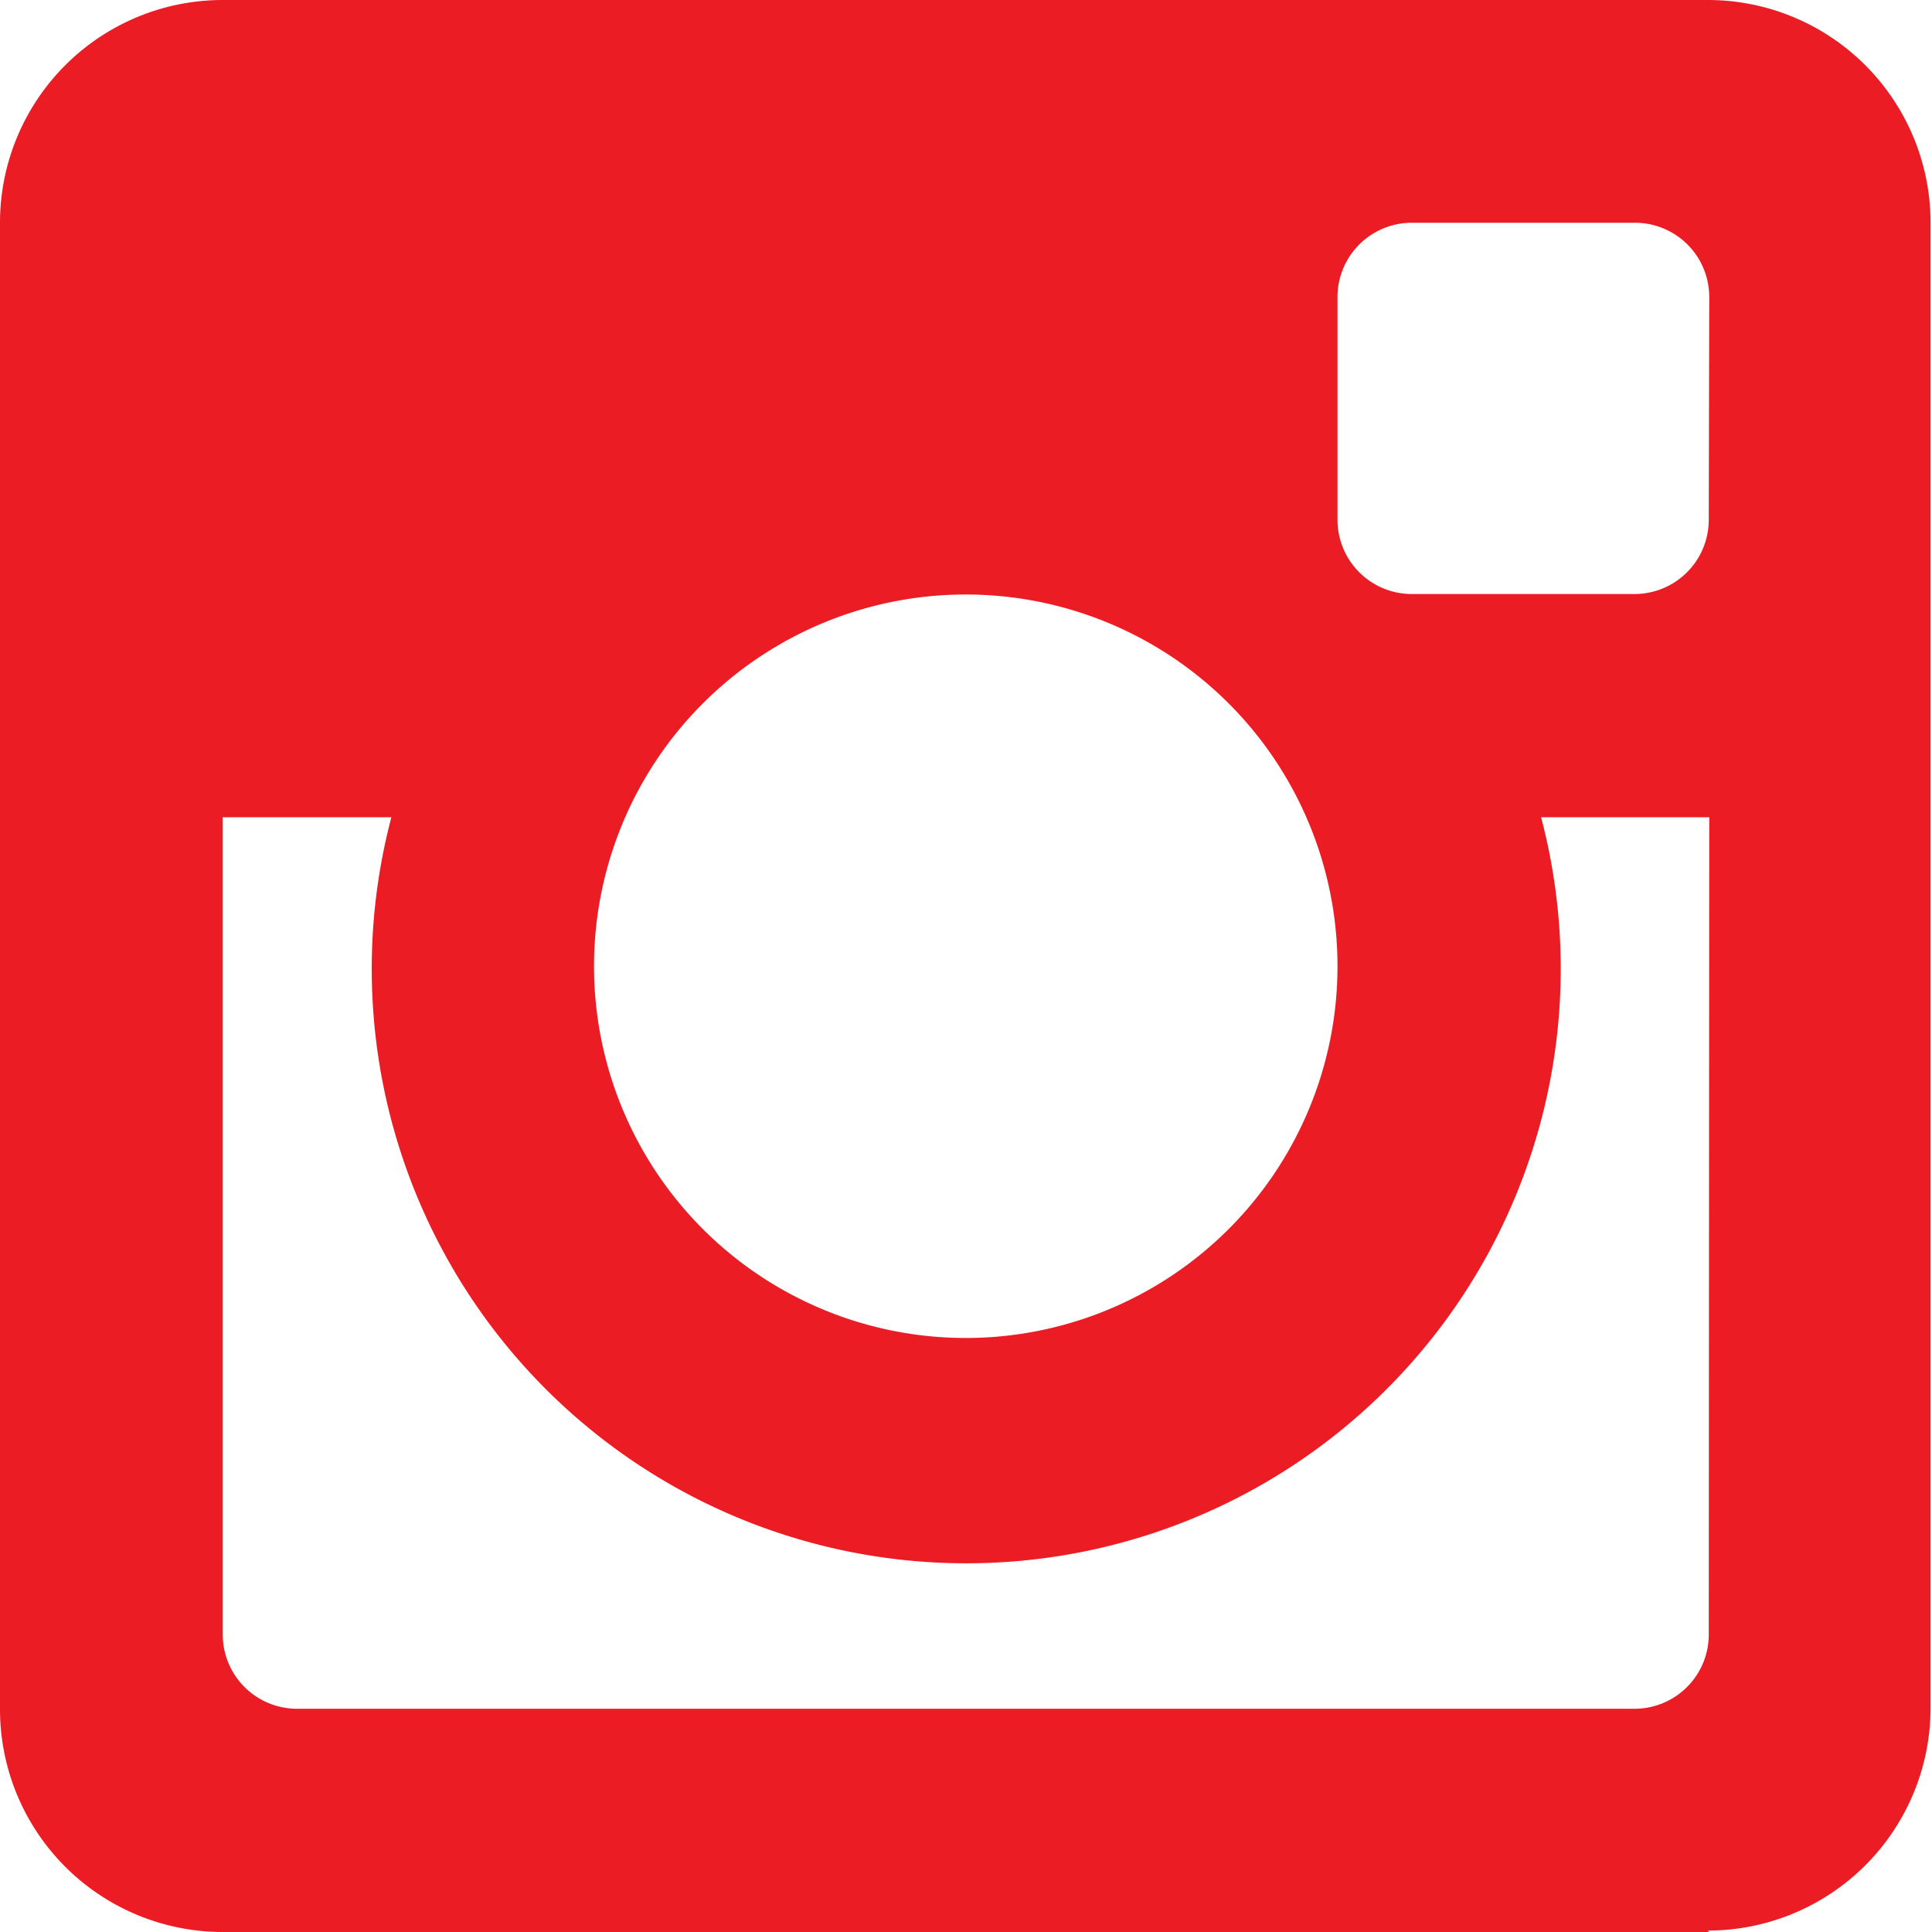 <svg xmlns="http://www.w3.org/2000/svg" viewBox="0 0 40.33 40.33"><defs><style>.cls-1{fill:#ec1c24;}</style></defs><title>Asset 5</title><g id="Layer_2" data-name="Layer 2"><g id="Layer_1-2" data-name="Layer 1"><path id="instagram-instagram" class="cls-1" d="M35.68,17.06H32.17a12.41,12.41,0,1,1-24,0H4.65V34.12a1.55,1.55,0,0,0,1.55,1.55H34.12a1.55,1.55,0,0,0,1.55-1.55Zm0-10.86a1.55,1.55,0,0,0-1.55-1.55H29.47A1.55,1.55,0,0,0,27.92,6.2v4.65a1.55,1.55,0,0,0,1.55,1.55h4.65a1.55,1.55,0,0,0,1.55-1.55ZM20.16,12.41a7.76,7.76,0,1,0,7.76,7.76,7.76,7.76,0,0,0-7.76-7.76M35.68,40.33h-31A4.65,4.65,0,0,1,0,35.67v-31A4.65,4.65,0,0,1,4.65,0h31a4.65,4.65,0,0,1,4.65,4.65v31a4.65,4.65,0,0,1-4.65,4.65"/></g></g></svg>